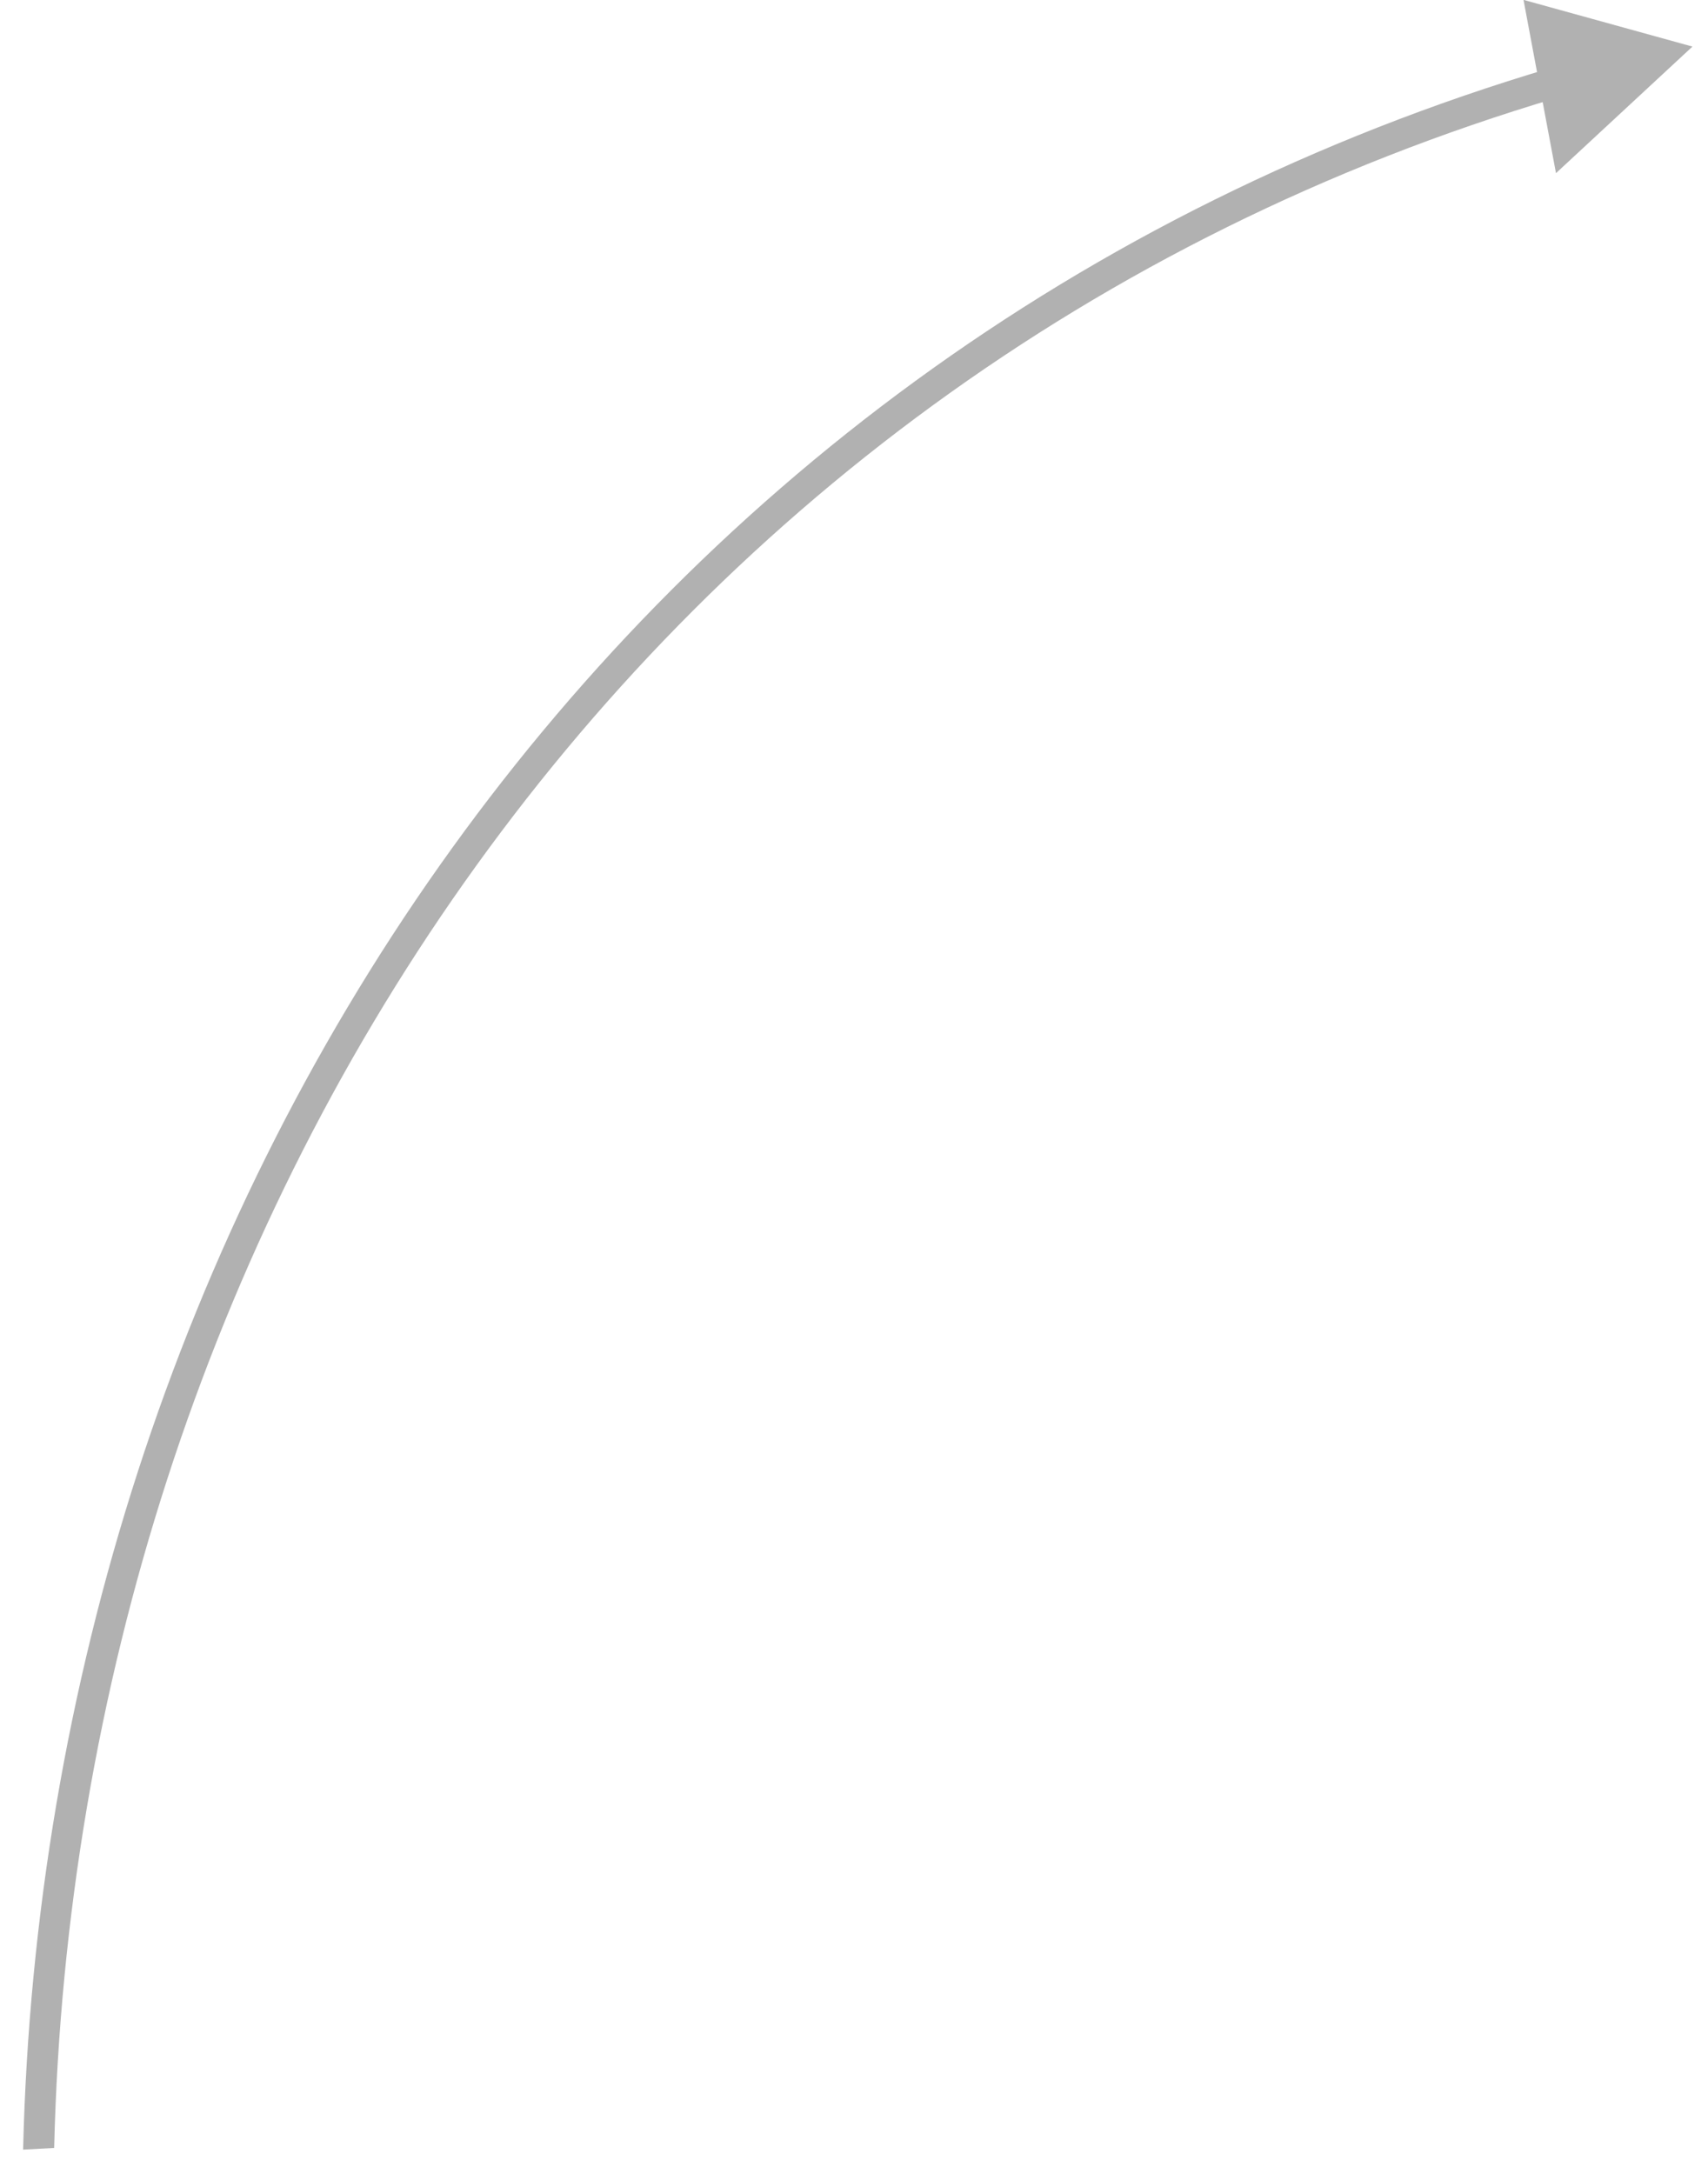 <svg width="55" height="70" viewBox="0 0 55 70" fill="none" xmlns="http://www.w3.org/2000/svg">
<path d="M54.499 1.5L49.059 -0.004L50.105 5.576L54.499 1.5ZM1.744 69.165C2.459 39.583 20.133 12.047 50.181 3.136L49.967 2.179C19.391 11.247 1.468 39.262 0.744 69.219L1.744 69.165Z" fill="#B1B1B1"/>
</svg>
